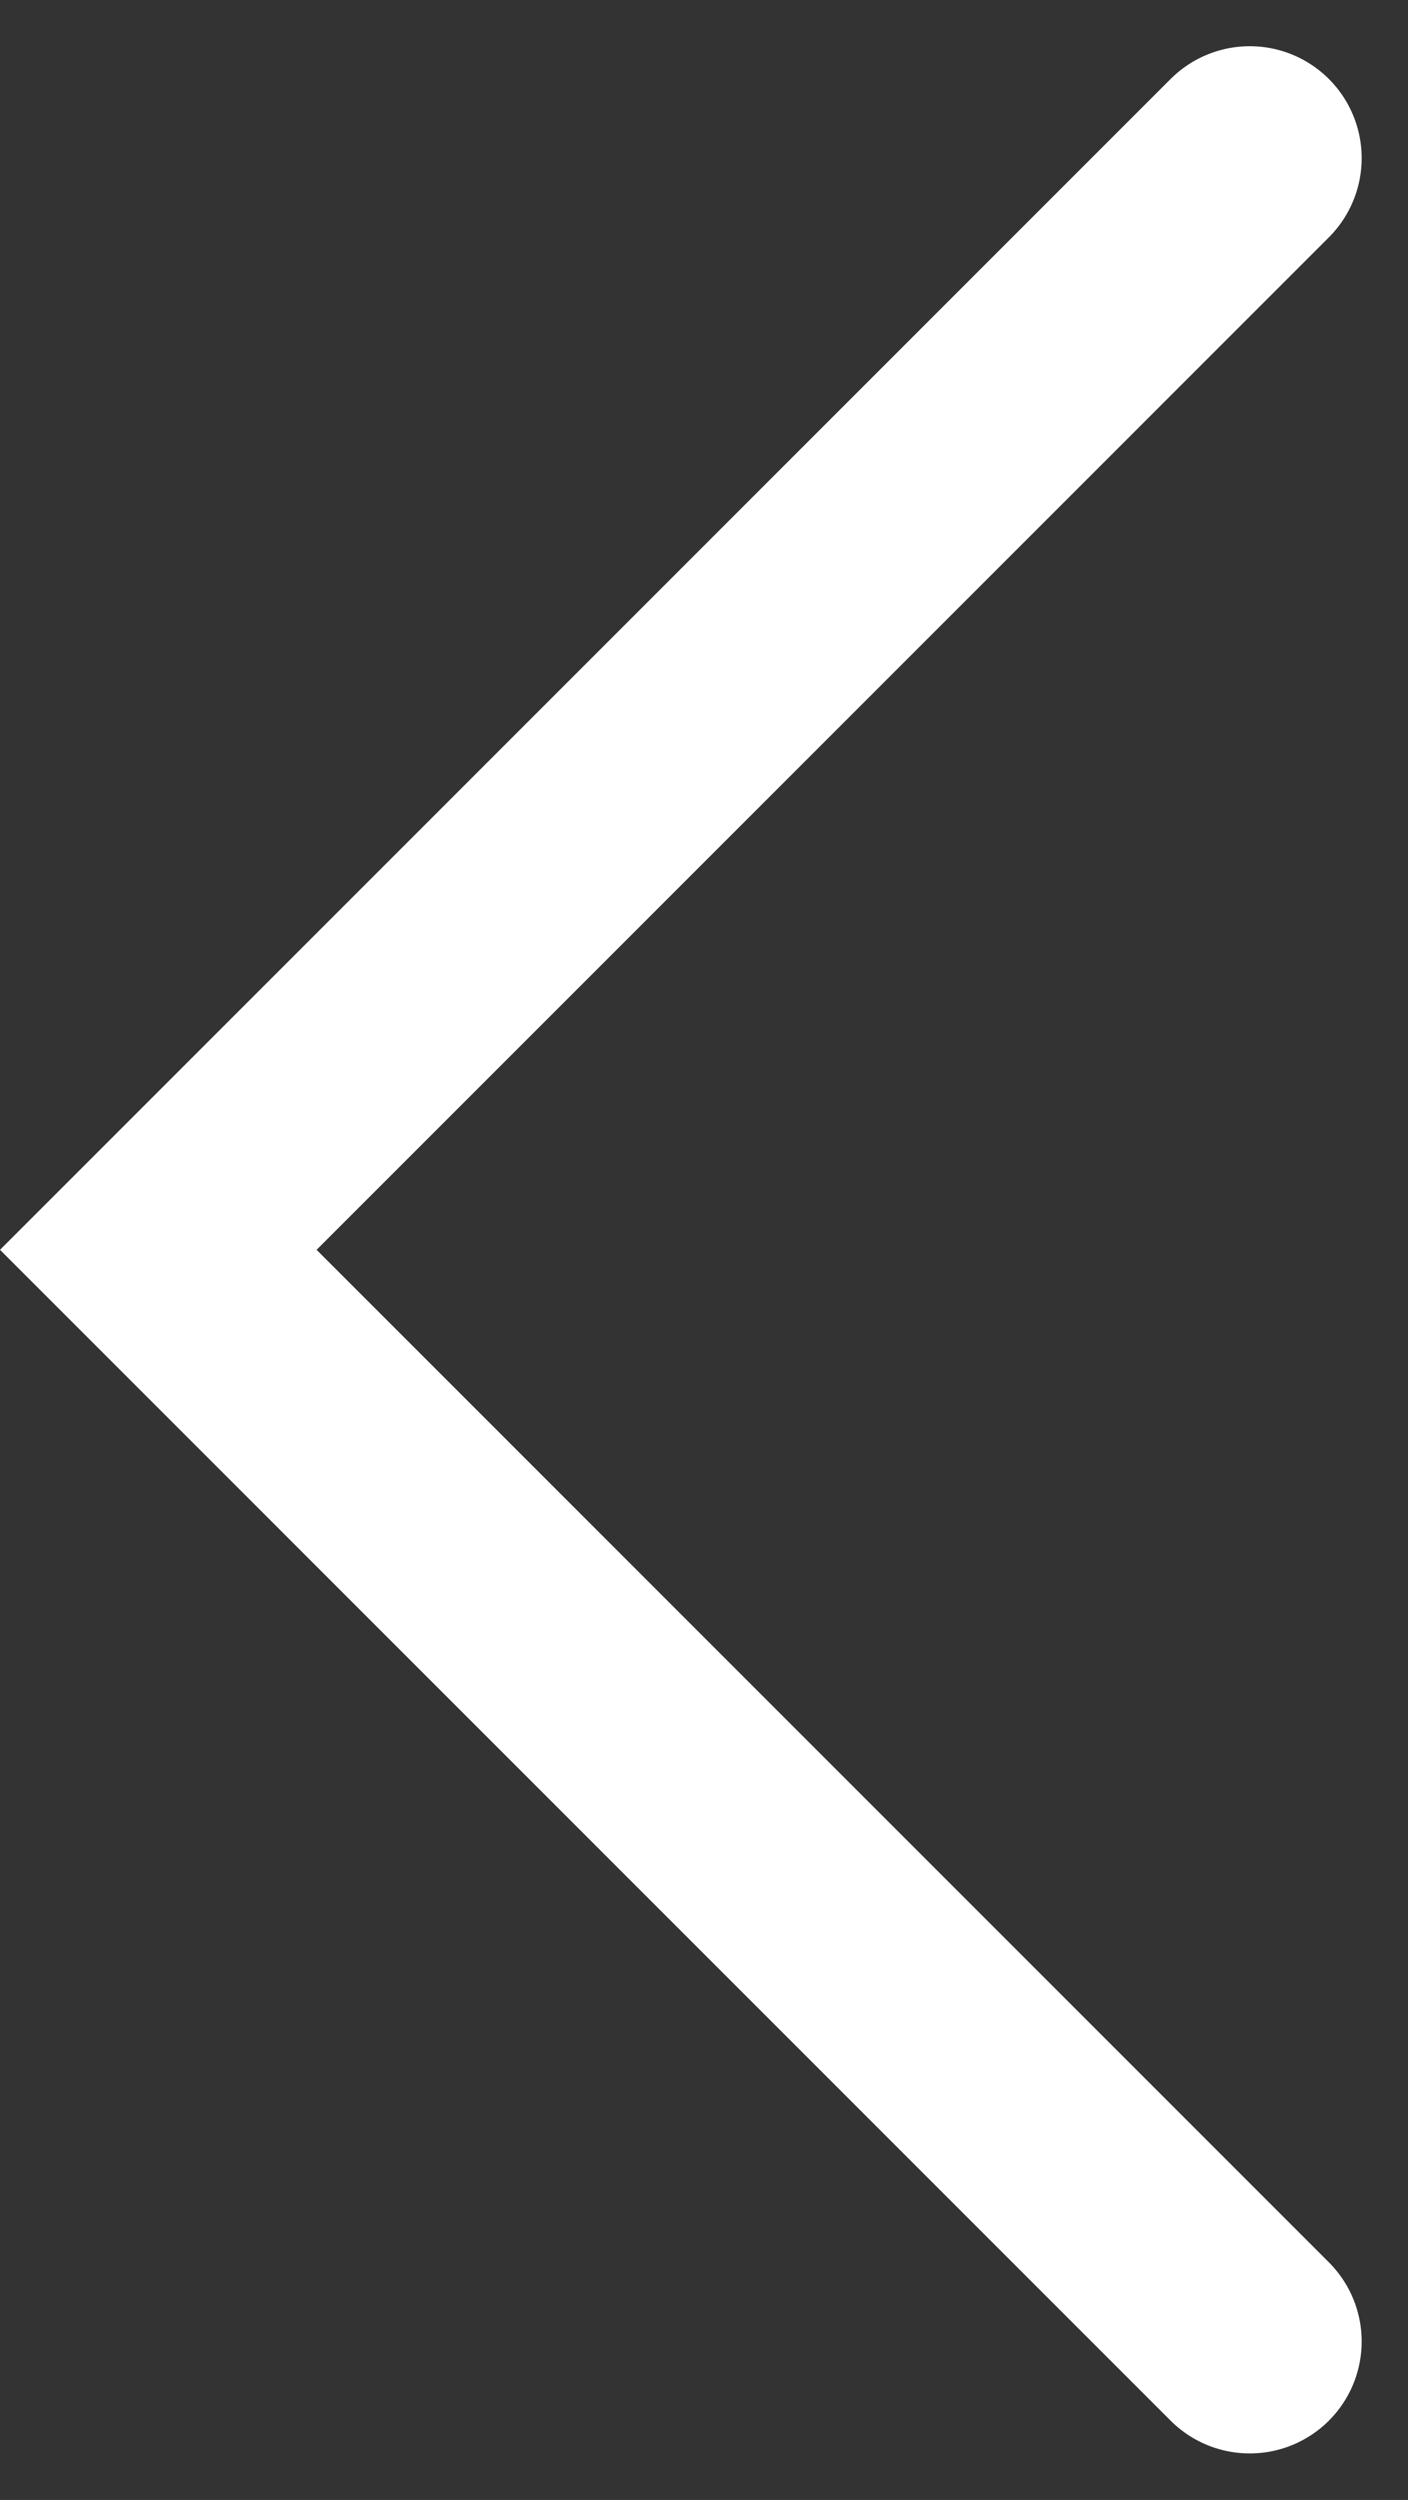 <svg xmlns="http://www.w3.org/2000/svg" width="31.45" height="55.829" viewBox="0 0 31.45 55.829">
    <rect x="0" y="0" width="31.45" height="55.829" fill="#333333" stroke="none"/>
    <path id="Path_2056" data-name="Path 2056" d="M206.727,303.7l-24.379,24.379,24.379,24.379" transform="translate(-178.812 -300.168)" fill="none" stroke="#fff" stroke-linecap="round" stroke-width="5"/>
</svg>
